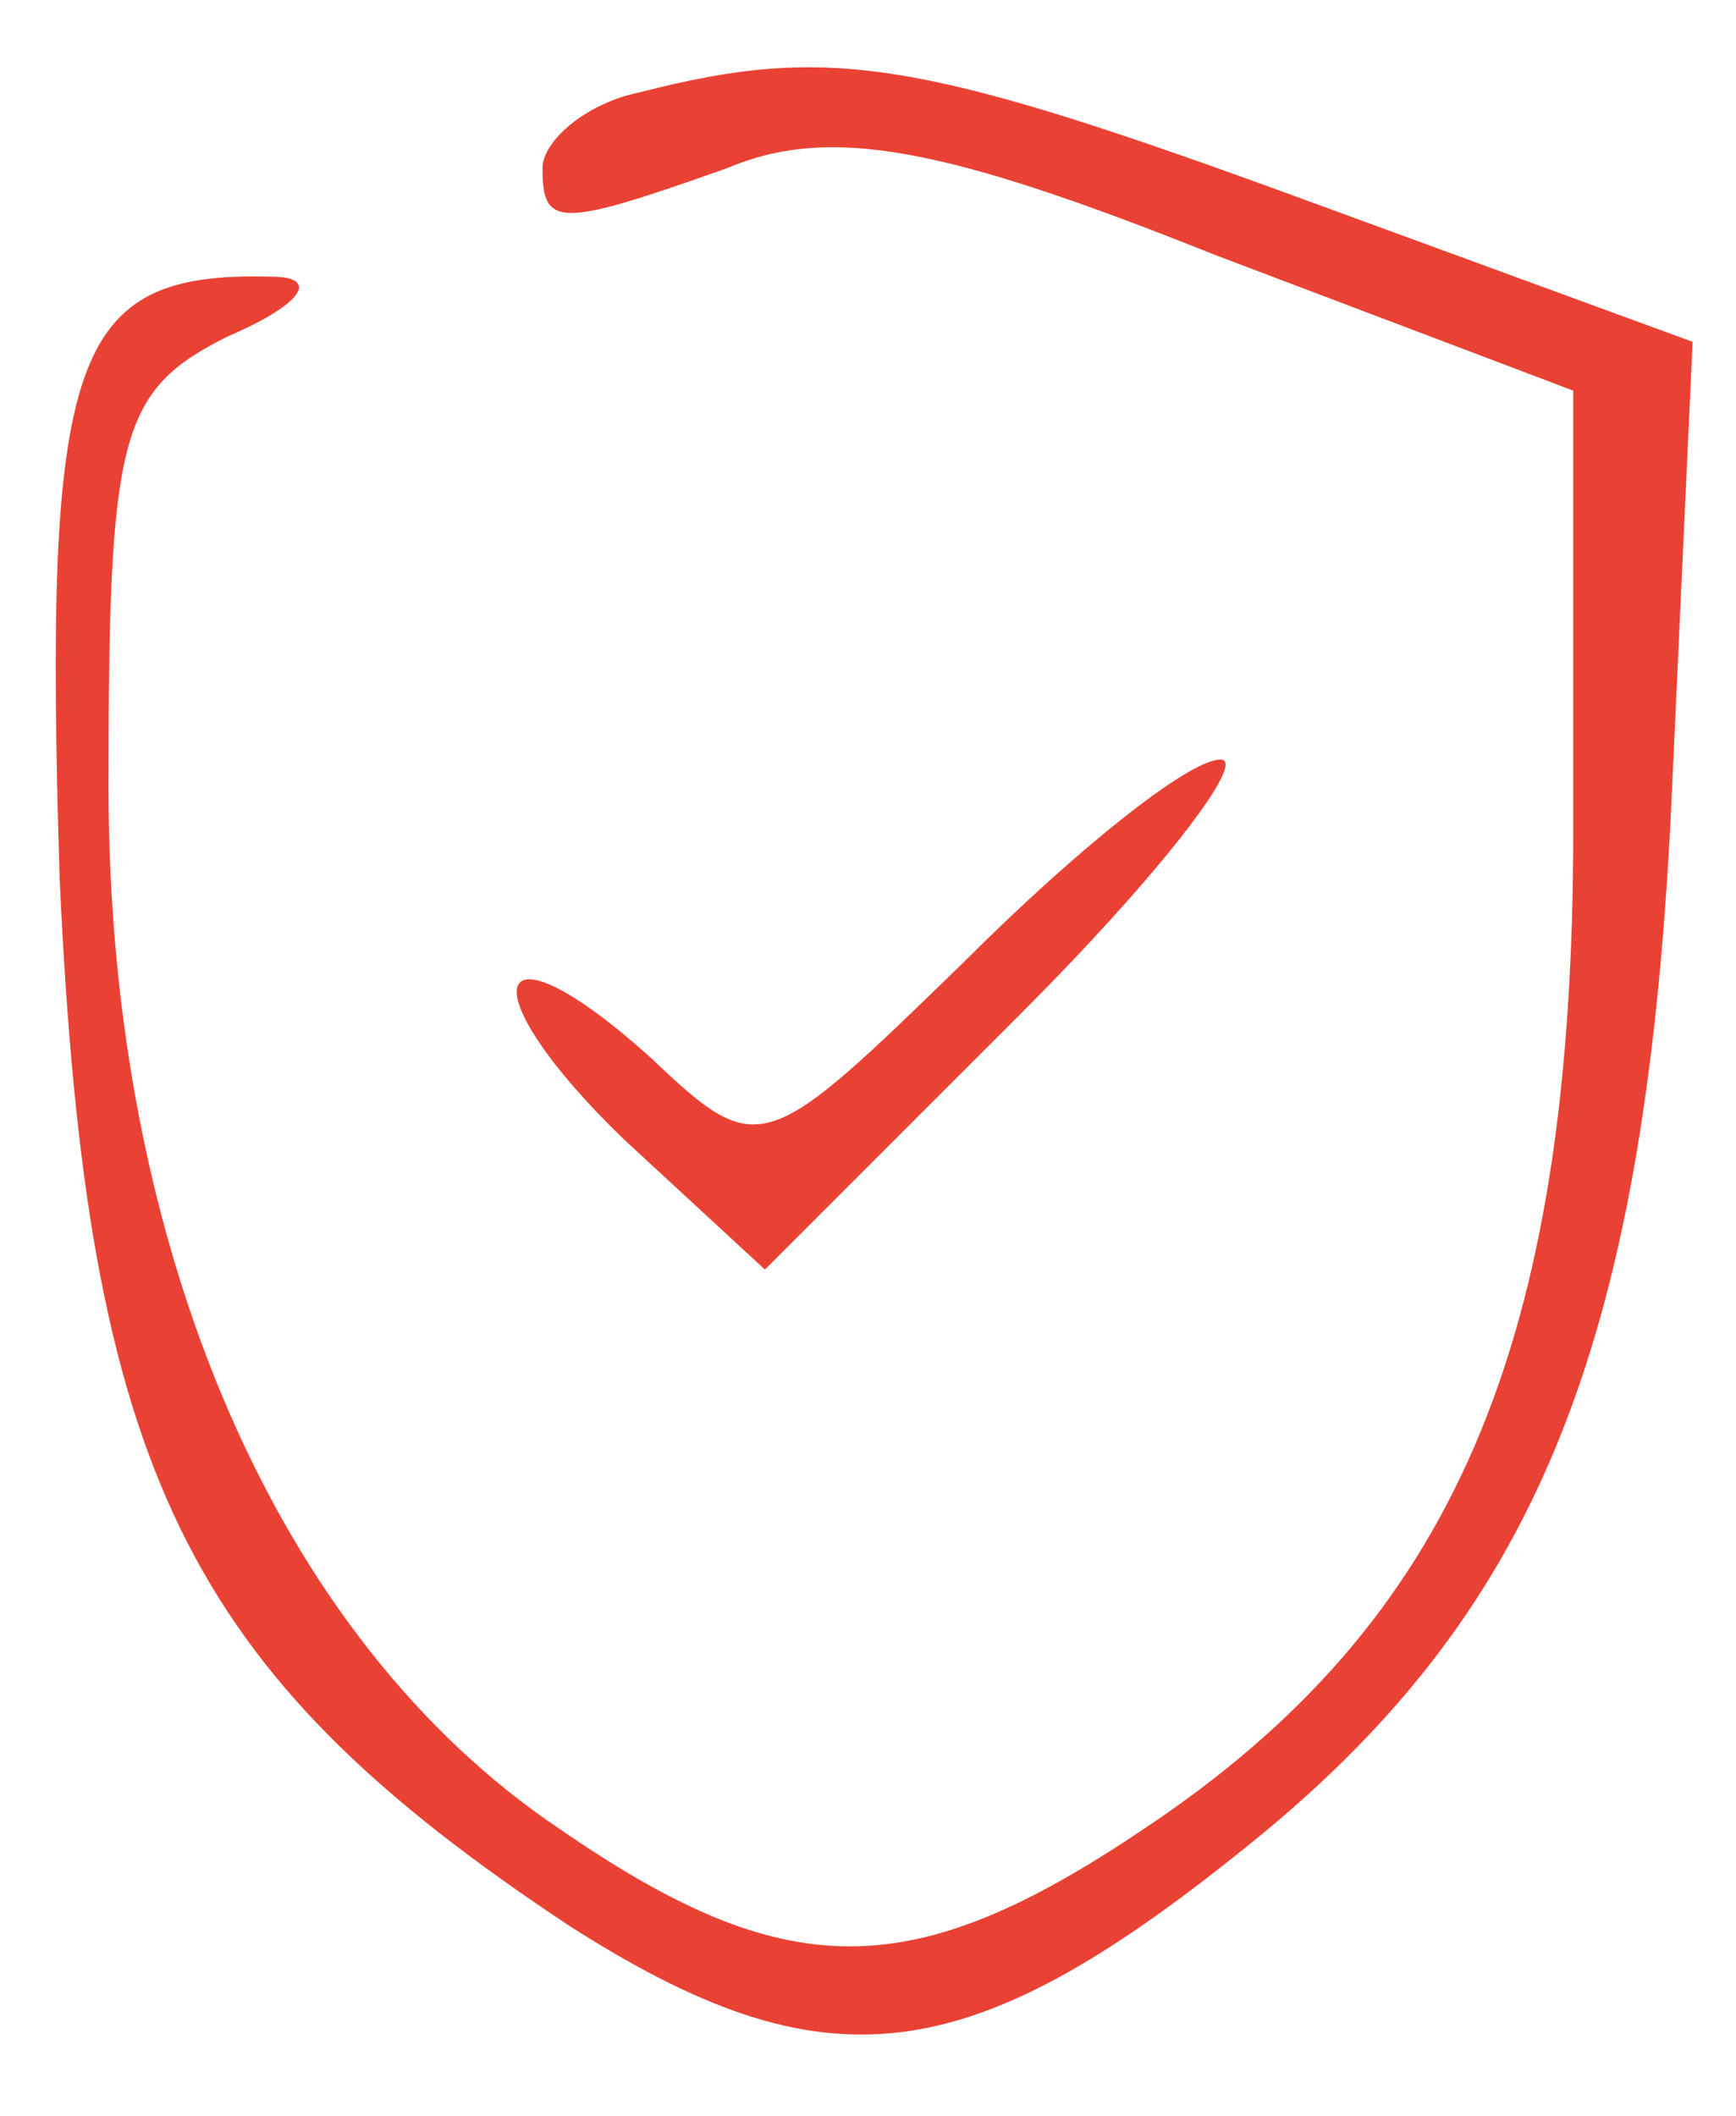 <svg preserveAspectRatio="xMidYMid meet" viewBox="0 0 32 39" height="39pt" width="32pt" xmlns="http://www.w3.org/2000/svg" version="1.0">

<g stroke="none" fill="#E94234" transform="translate(0,39) scale(0.1,-0.1)">
<path d="M118 373 c-10 -2 -18 -9 -18 -14 0 -11 3 -11 34 0 19 8 40 4 90 -16
l66 -25 0 -81 c0 -95 -22 -146 -79 -184 -43 -29 -66 -29 -108 0 -52 35 -83
107 -83 192 0 65 2 73 22 83 14 6 17 11 8 11 -37 1 -42 -14 -39 -111 5 -109
23 -146 94 -193 47 -30 73 -27 124 14 54 43 74 92 79 191 l4 87 -71 26 c-71
26 -88 29 -123 20z"></path>
<path d="M178 213 c-37 -36 -38 -37 -58 -18 -30 27 -34 13 -5 -15 l26 -24 47
47 c26 26 42 47 37 47 -6 0 -27 -17 -47 -37z"></path>
</g>
</svg>
